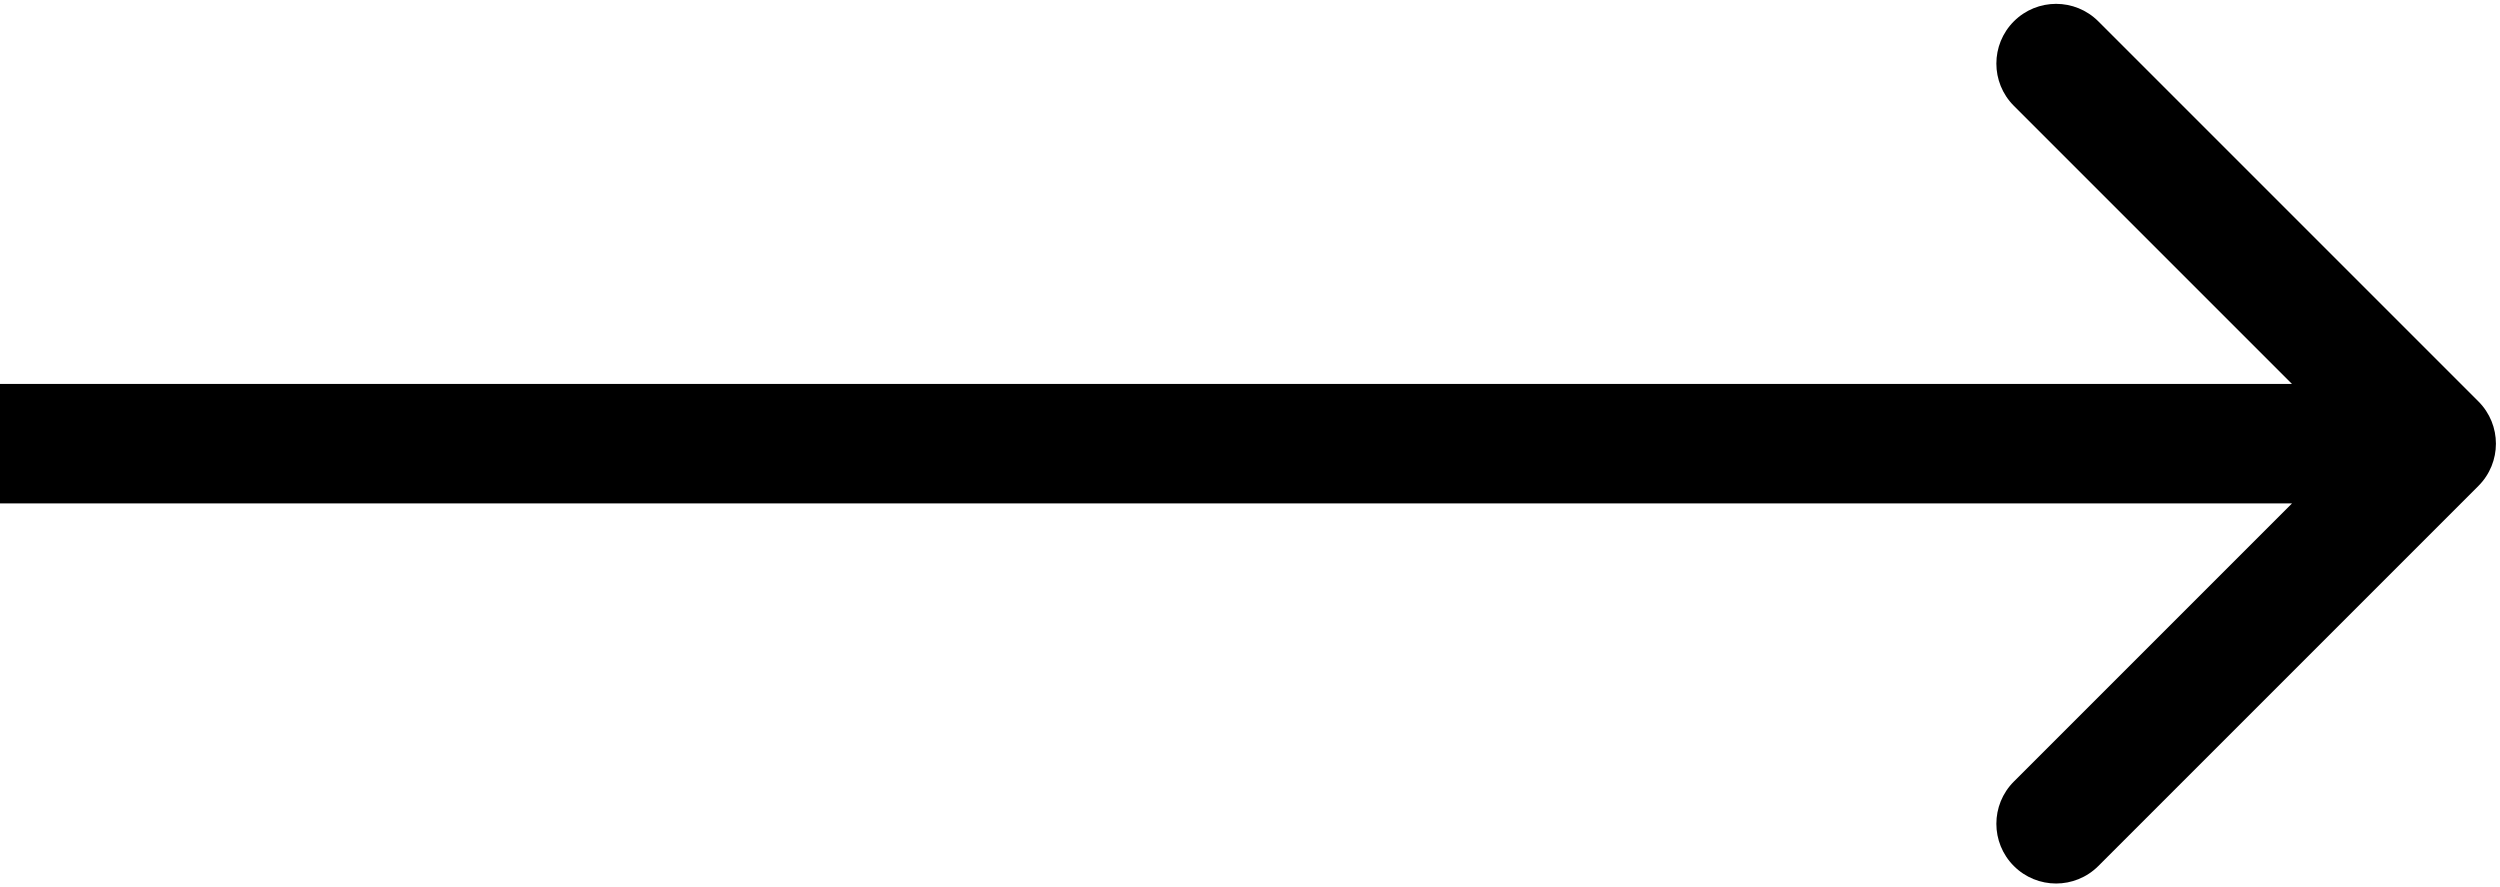 <?xml version="1.0" encoding="UTF-8"?> <svg xmlns="http://www.w3.org/2000/svg" width="586" height="208" viewBox="0 0 586 208" fill="none"> <path d="M580.942 113.899C586.41 108.432 586.41 99.568 580.942 94.1L491.847 5.005C486.38 -0.462 477.515 -0.462 472.048 5.005C466.581 10.472 466.581 19.337 472.048 24.804L551.244 104L472.048 183.196C466.581 188.663 466.581 197.528 472.048 202.995C477.515 208.462 486.38 208.462 491.847 202.995L580.942 113.899ZM0 118H571.043V90H0V118Z" fill="black"></path> </svg> 